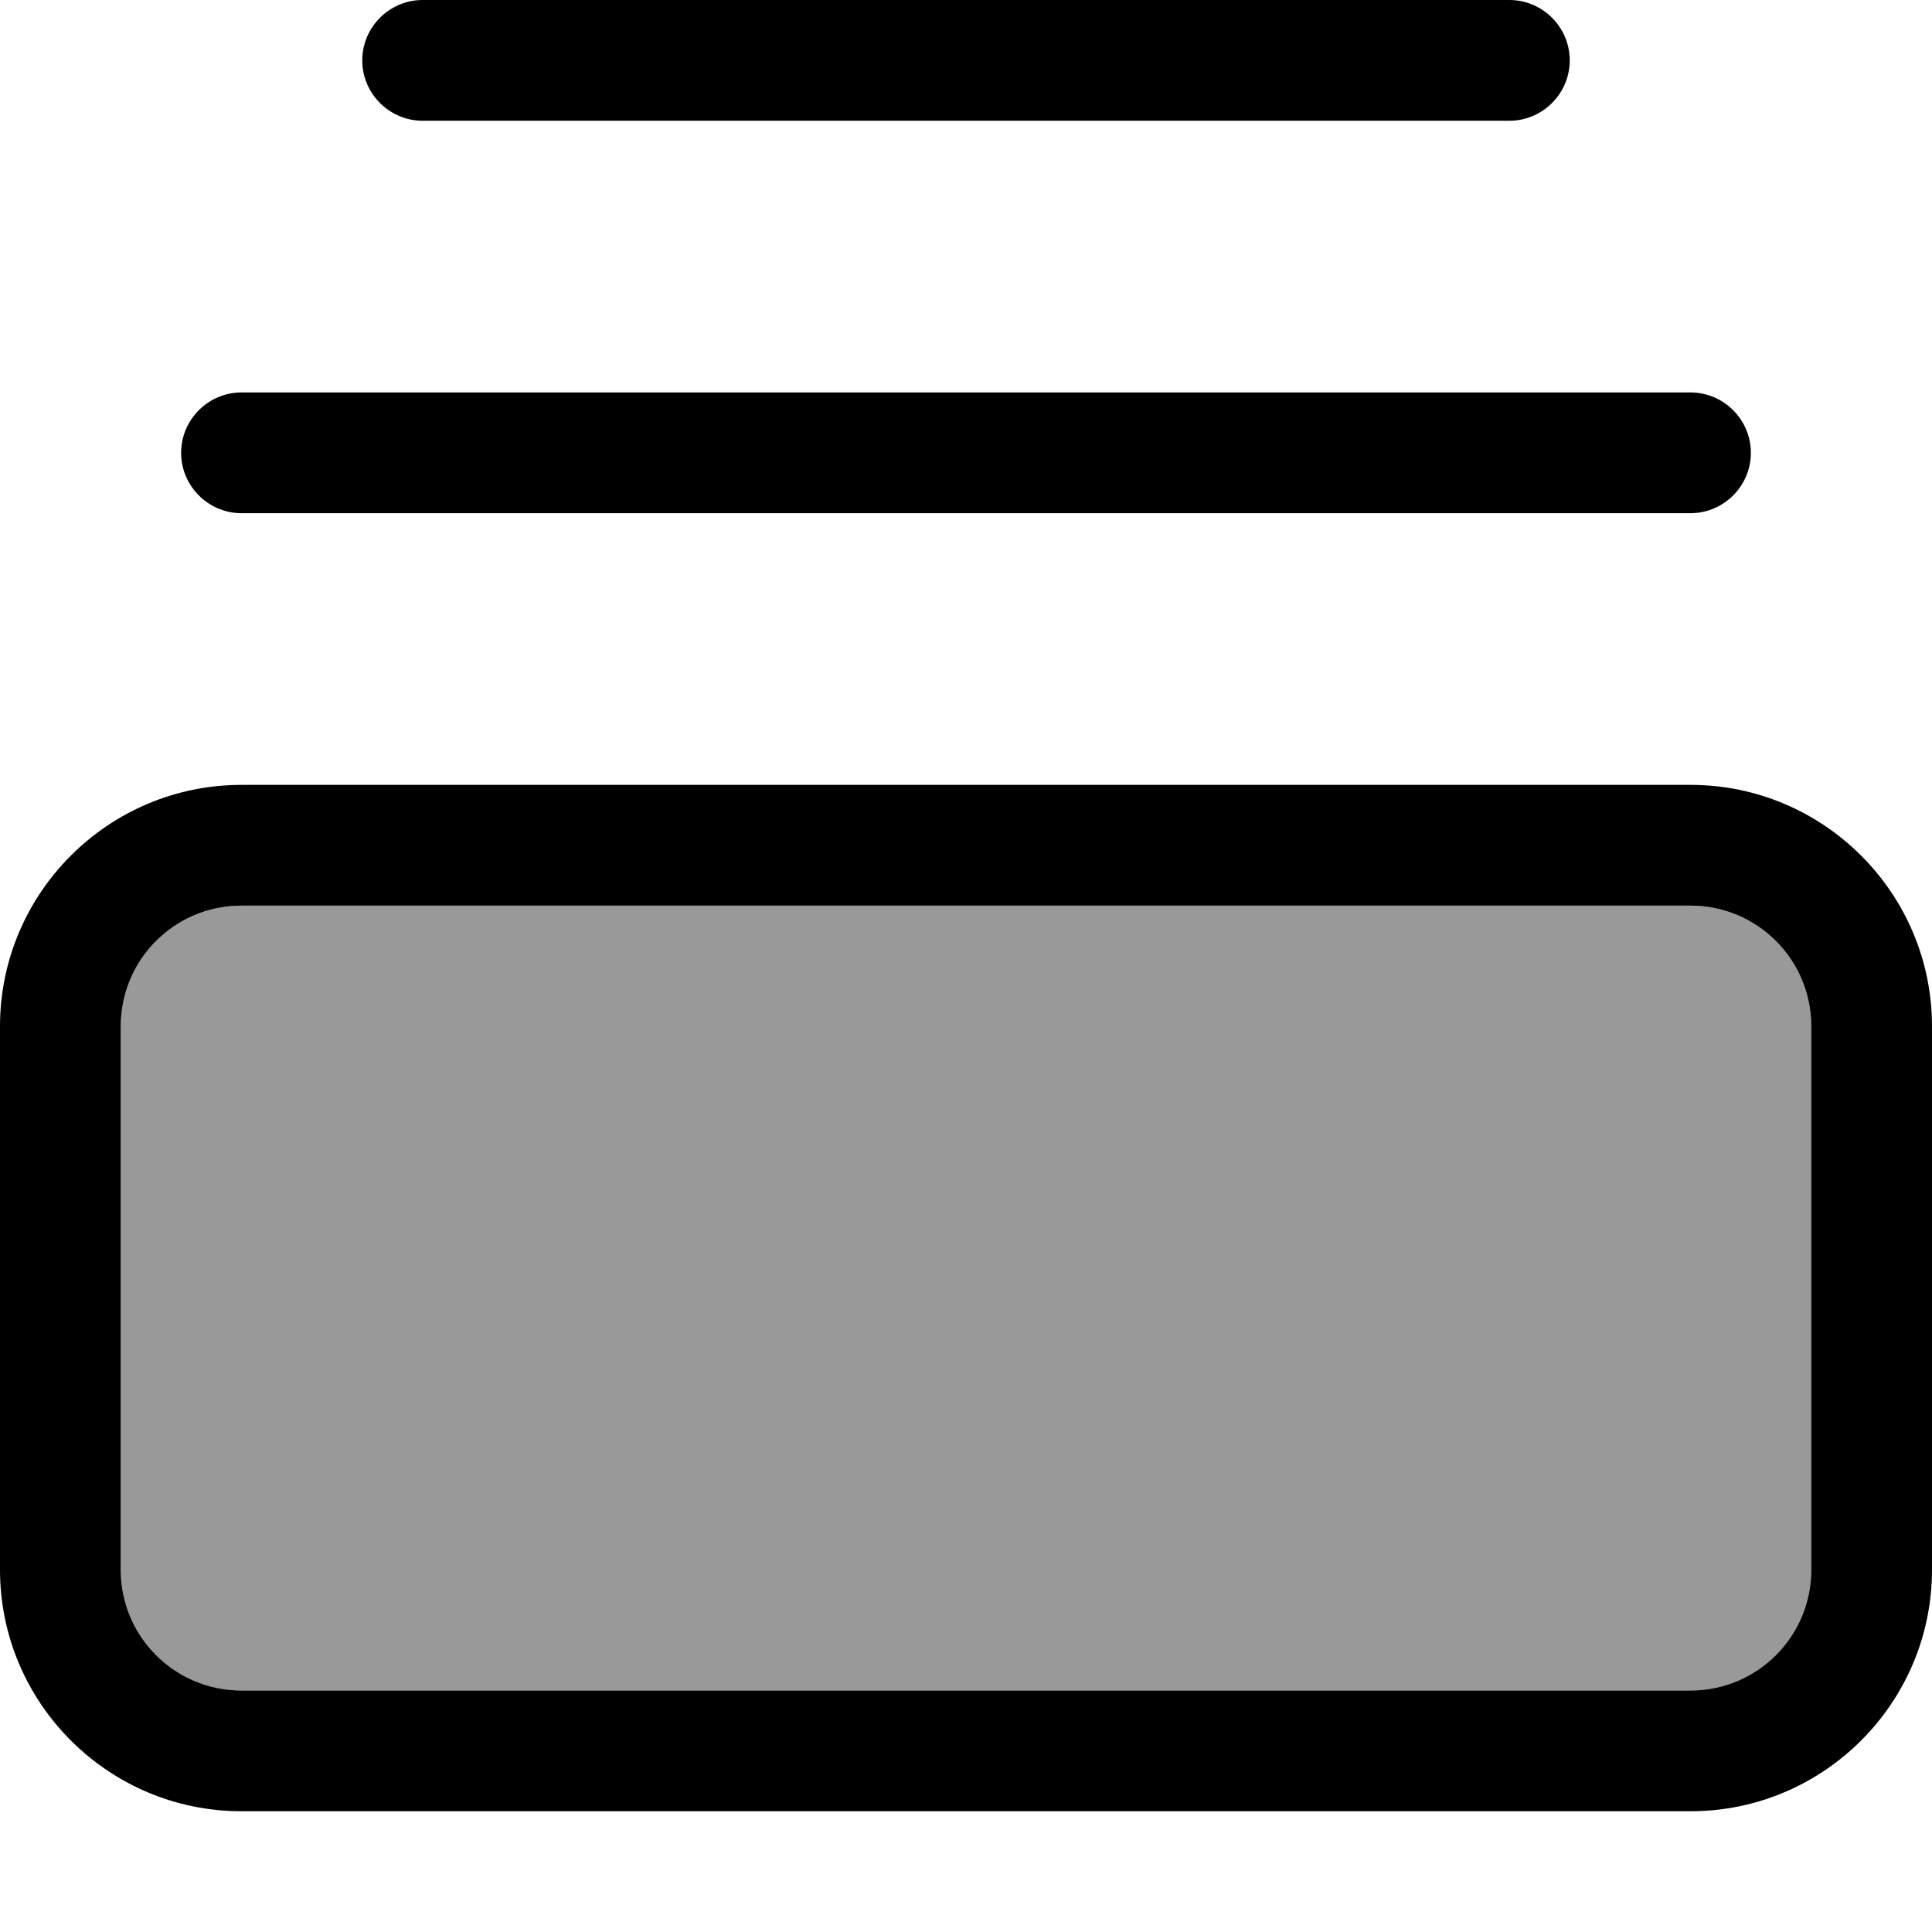 <svg xmlns="http://www.w3.org/2000/svg" viewBox="0 0 512 512"><!--! Font Awesome Pro 7.0.0 by @fontawesome - https://fontawesome.com License - https://fontawesome.com/license (Commercial License) Copyright 2025 Fonticons, Inc. --><path style="fill:currentColor;opacity:.4" d="M32 272l0 144c0 17.7 14.3 32 32 32l384 0c17.7 0 32-14.3 32-32l0-144c0-17.7-14.3-32-32-32L64 240c-17.7 0-32 14.3-32 32z"/><path style="fill:currentColor;opacity:1" d="M480 272c0-17.7-14.3-32-32-32L64 240c-17.7 0-32 14.3-32 32l0 144c0 17.7 14.3 32 32 32l384 0c17.7 0 32-14.3 32-32l0-144zm-32-64c35.3 0 64 28.7 64 64l0 144c0 35.3-28.7 64-64 64L64 480c-35.3 0-64-28.7-64-64L0 272c0-35.3 28.7-64 64-64l384 0zm0-104c8.8 0 16 7.2 16 16s-7.2 16-16 16L64 136c-8.8 0-16-7.2-16-16s7.2-16 16-16l384 0zM400 0c8.8 0 16 7.2 16 16s-7.2 16-16 16L112 32c-8.8 0-16-7.2-16-16s7.2-16 16-16L400 0z"/></svg>
